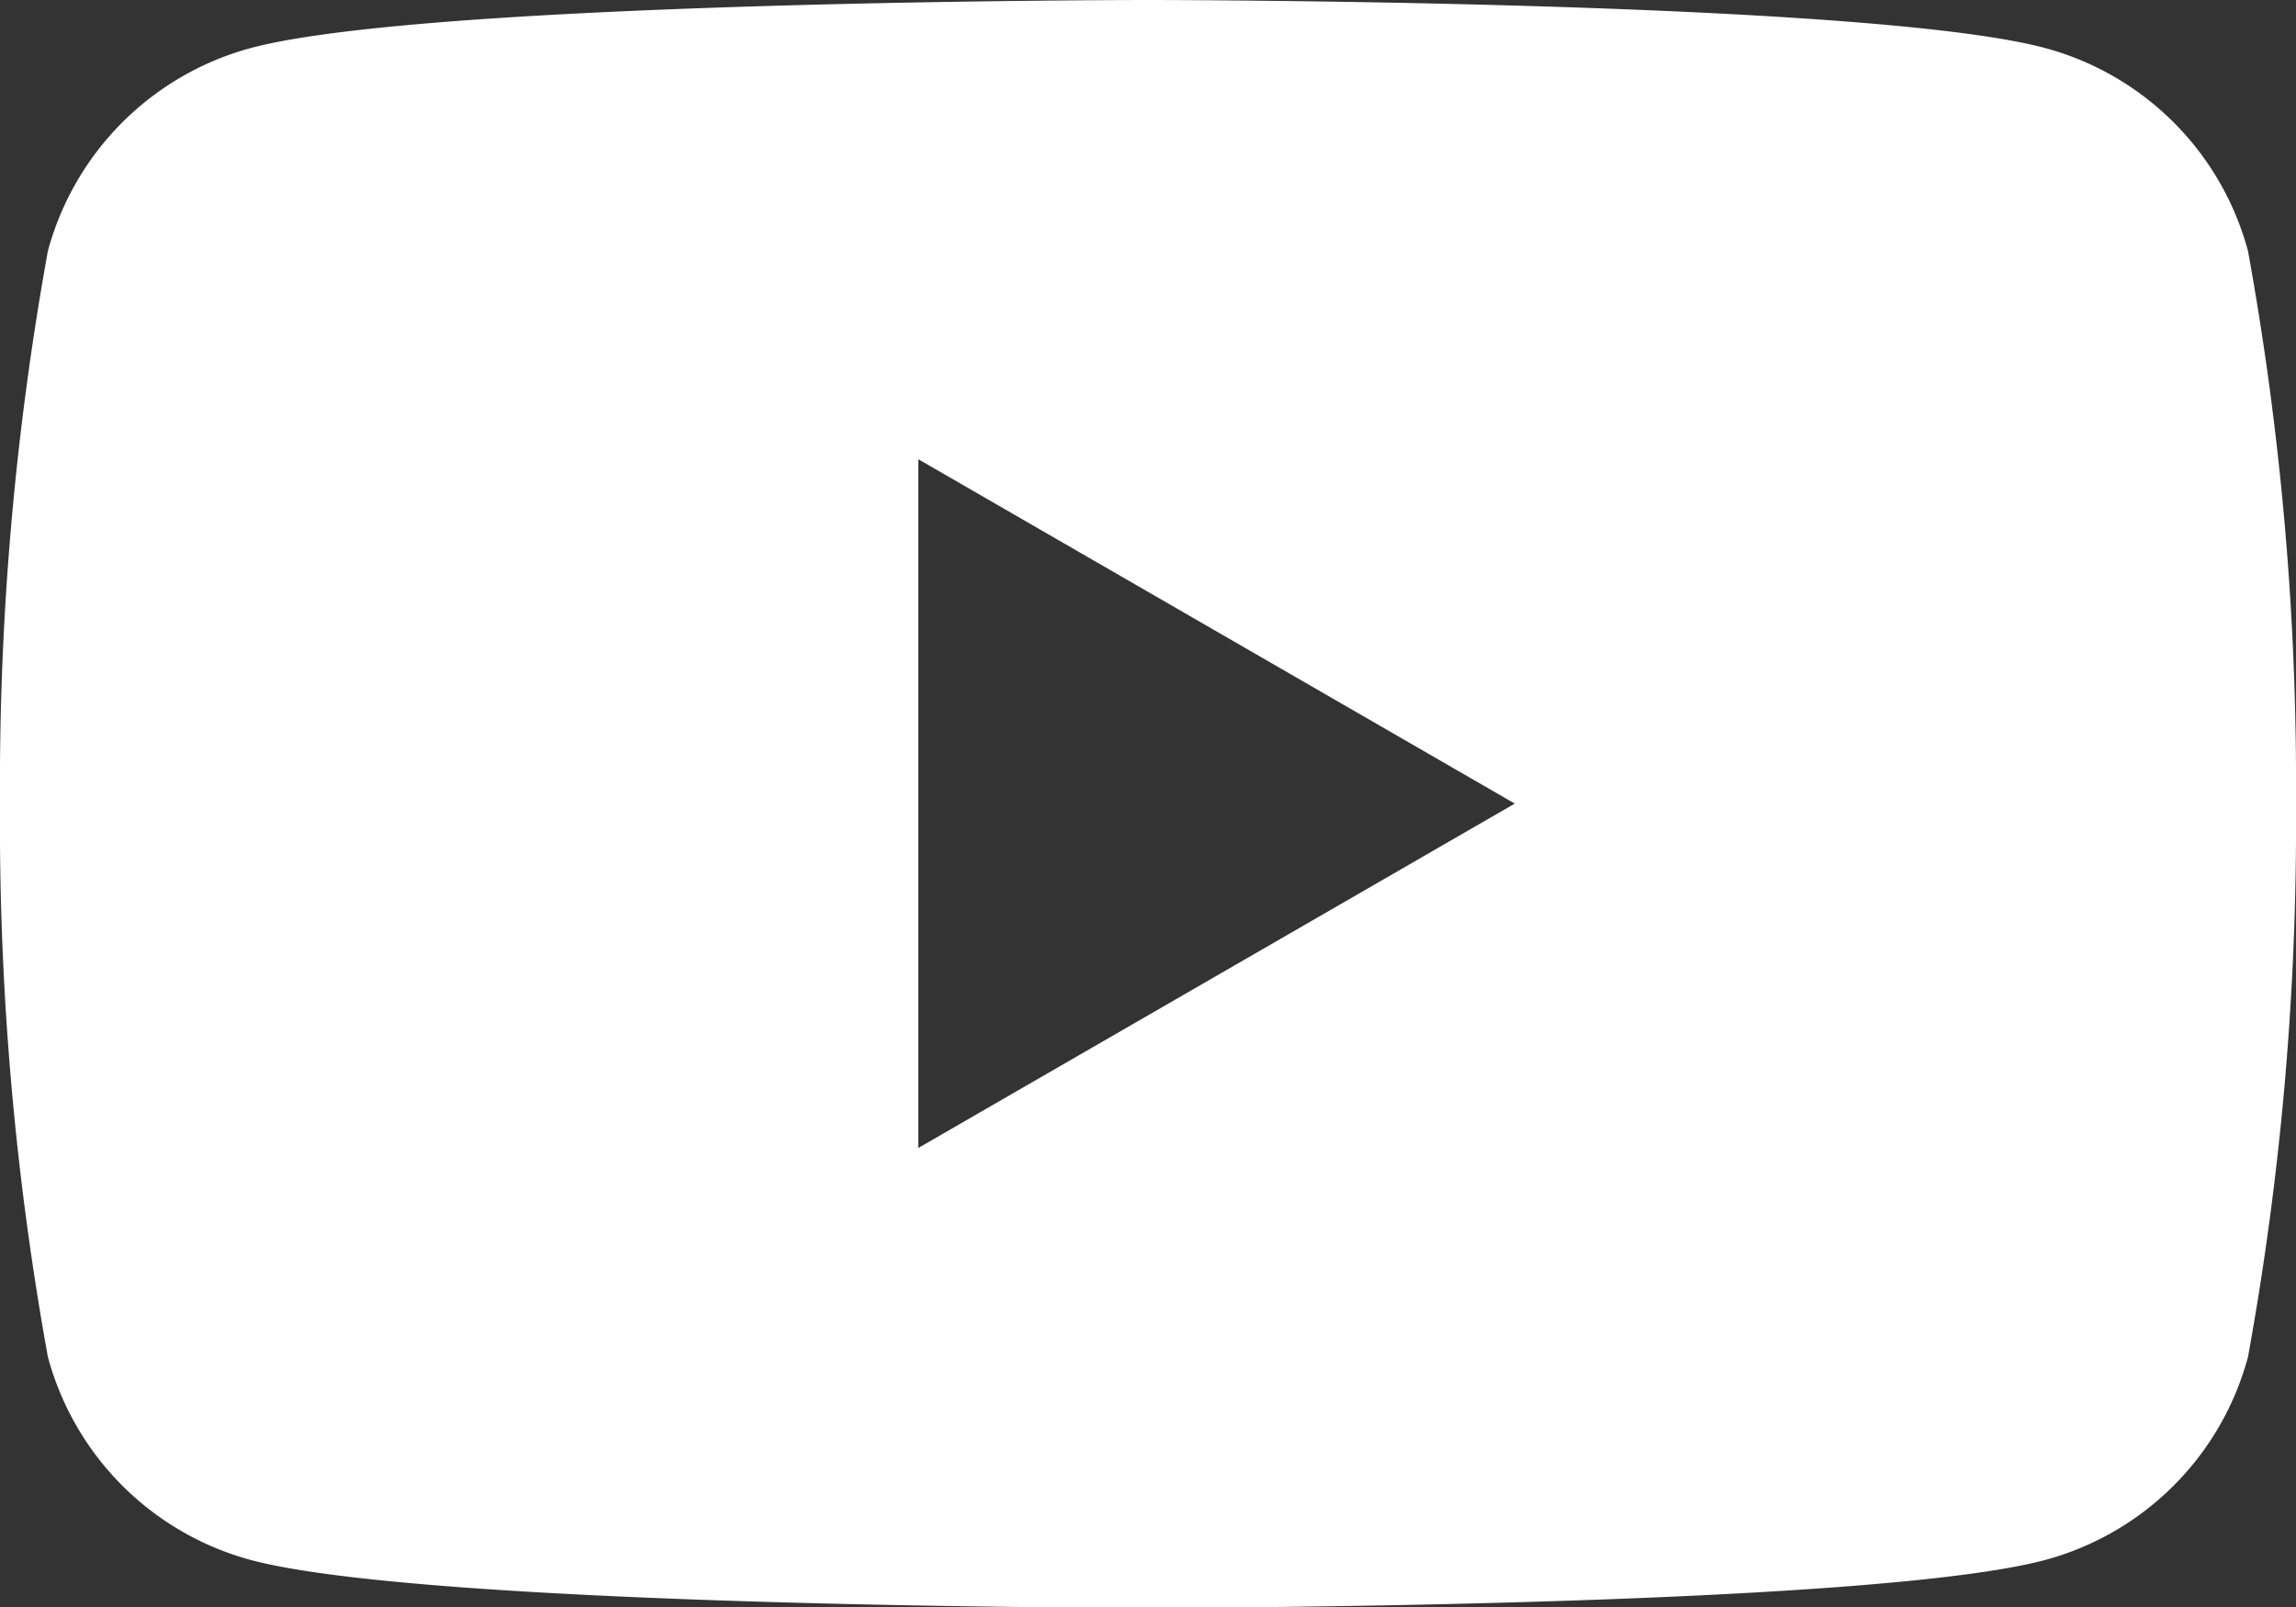 <svg xmlns="http://www.w3.org/2000/svg" width="19.512" height="13.659" viewBox="0 0 19.512 13.659">
  <rect x="0" y="0" width="19.512" height="13.659" fill="#333333" stroke="none"/>
  <g id="Raggruppa_2898" data-name="Raggruppa 2898" transform="translate(-1785.668 -21.042)">
    <g id="Raggruppa_2897" data-name="Raggruppa 2897">
      <path id="Tracciato_1831" data-name="Tracciato 1831" d="M1804.772,23.175a2.444,2.444,0,0,0-1.725-1.725c-1.521-.408-7.623-.408-7.623-.408s-6.1,0-7.624.408a2.448,2.448,0,0,0-1.725,1.725,25.444,25.444,0,0,0-.407,4.7,25.43,25.43,0,0,0,.407,4.7,2.447,2.447,0,0,0,1.725,1.726c1.522.407,7.624.407,7.624.407s6.1,0,7.623-.407a2.444,2.444,0,0,0,1.725-1.726,25.363,25.363,0,0,0,.408-4.7A25.377,25.377,0,0,0,1804.772,23.175Zm-11.3,7.624V24.945l5.069,2.927Z" fill="#fff"/>
    </g>
  </g>
</svg>
